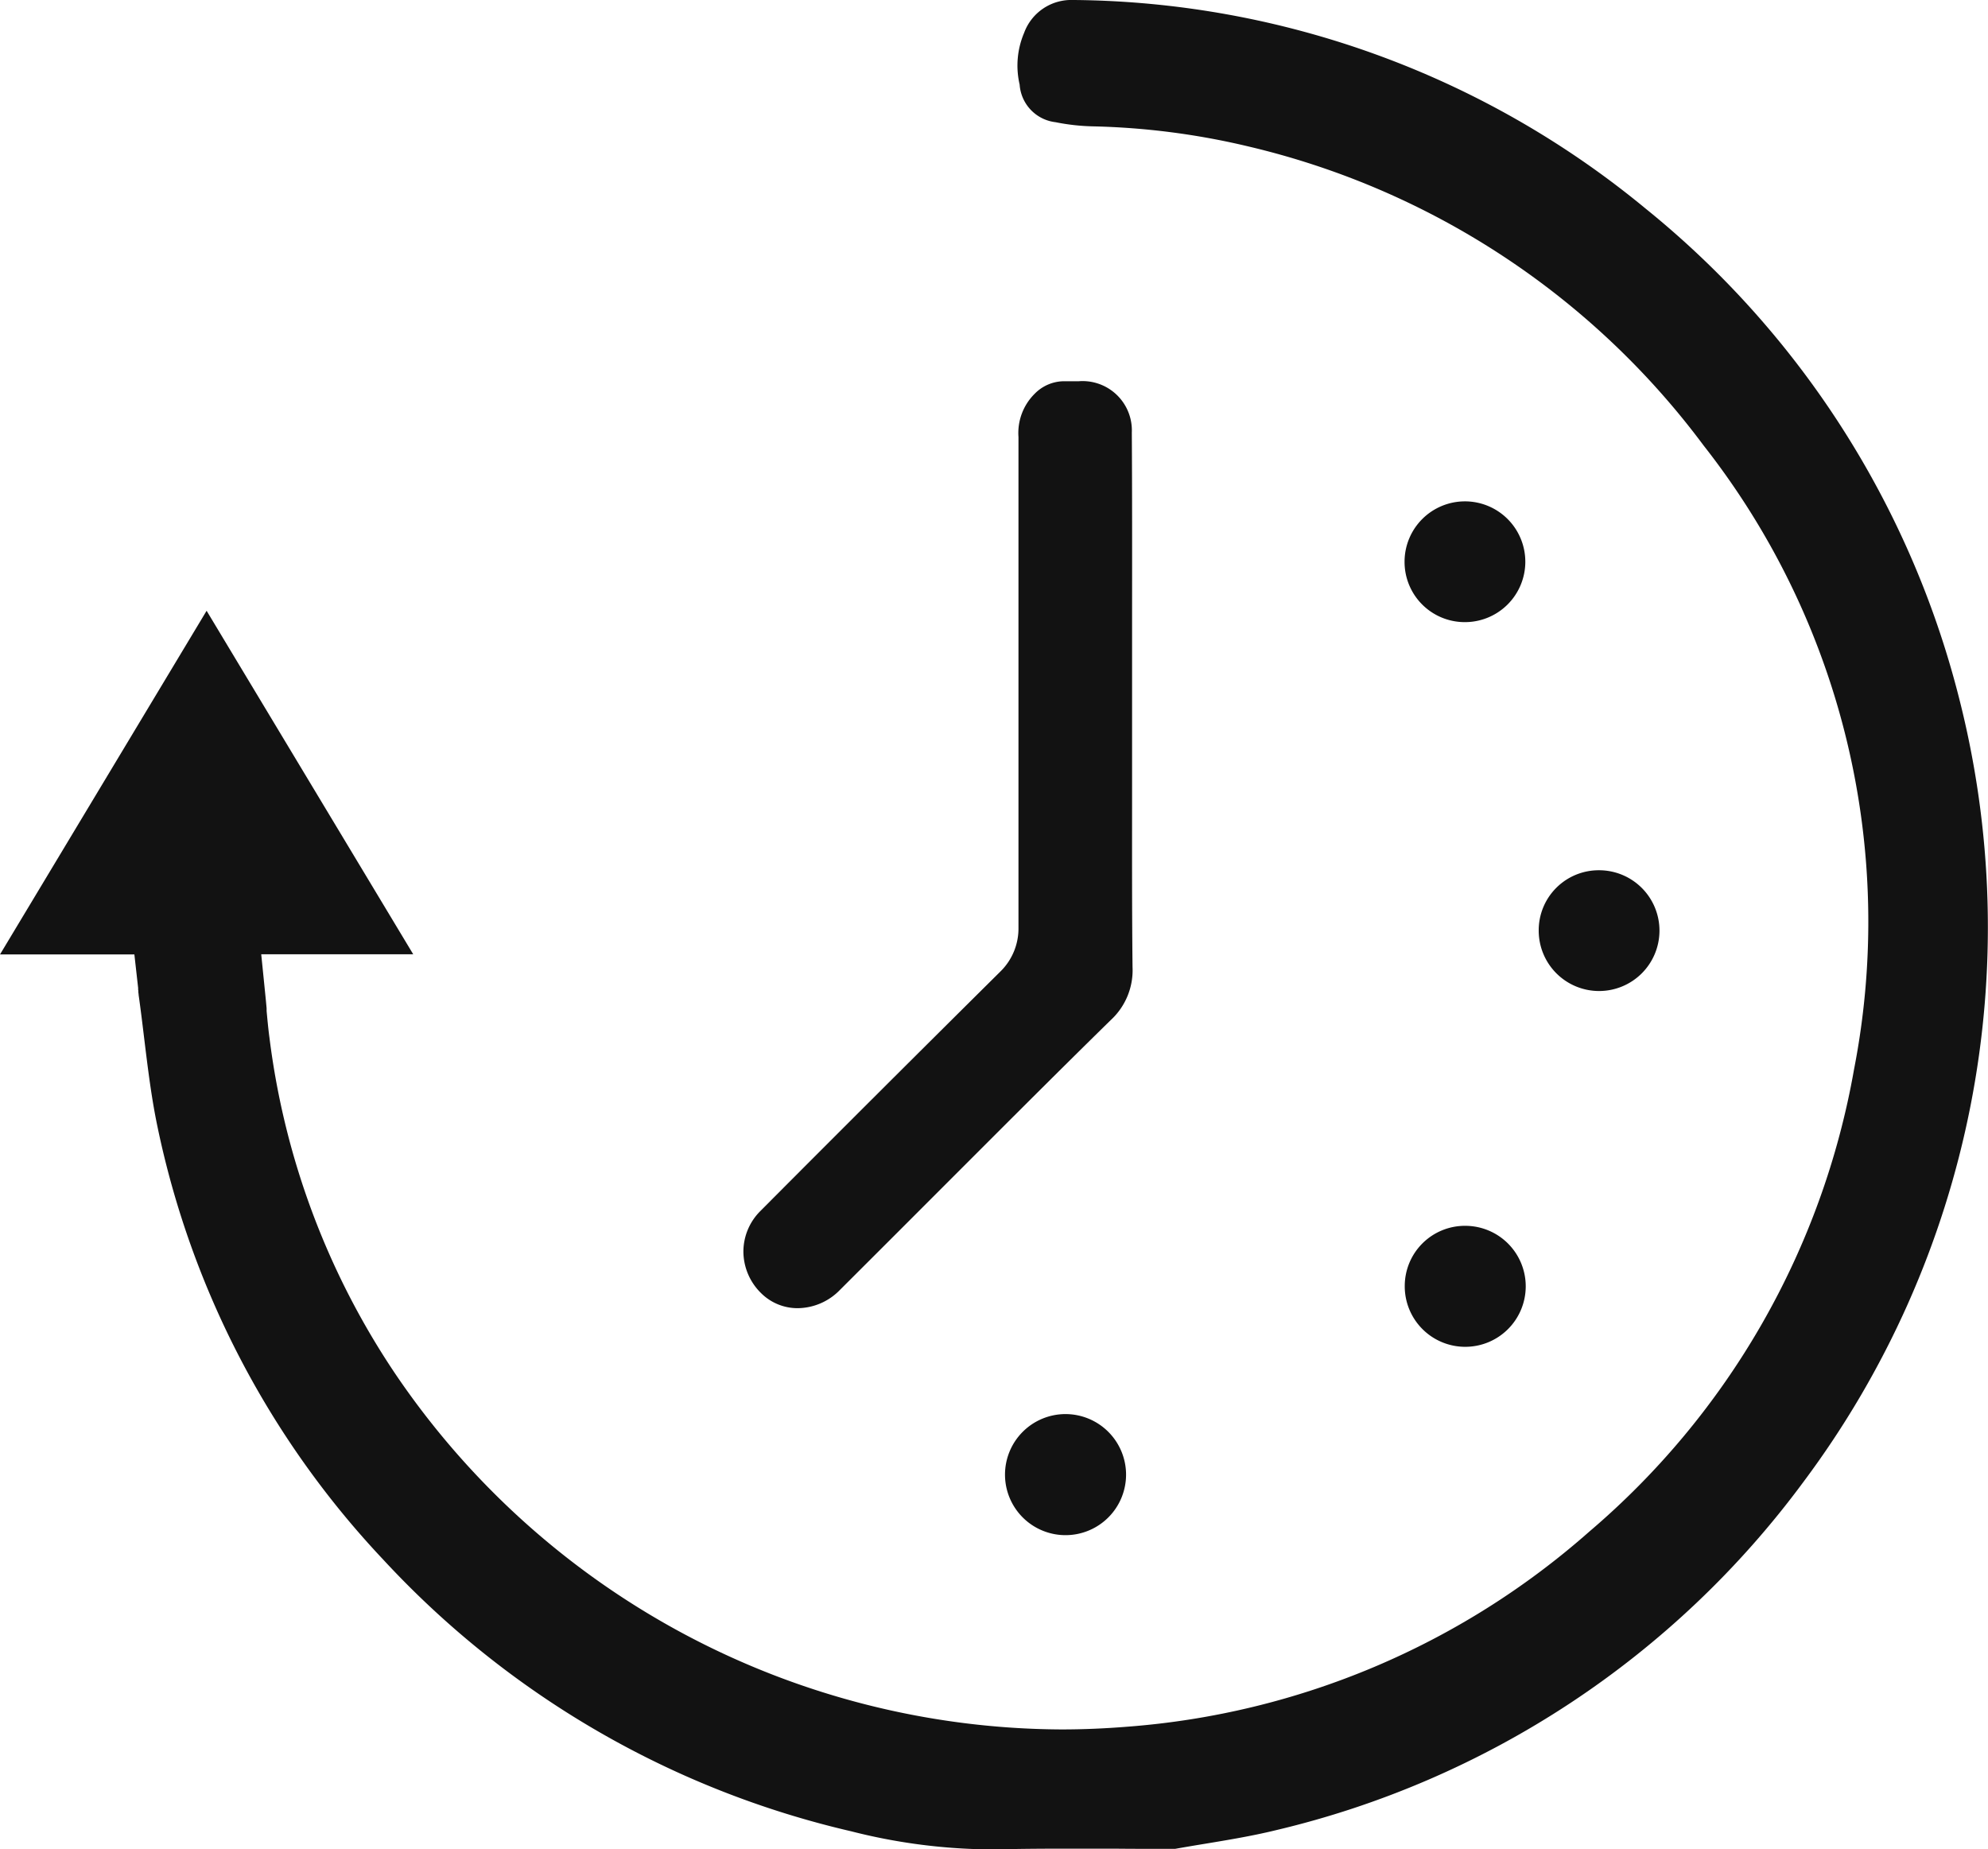 <svg xmlns="http://www.w3.org/2000/svg" width="52.845" height="49.155" viewBox="0 0 52.845 49.155">
  <g id="Group_34700" data-name="Group 34700" transform="translate(-1045.607 -1378)">
    <path id="Subtraction_22" data-name="Subtraction 22" d="M29.733,51.155a15.374,15.374,0,0,1-3.568-.479,24.453,24.453,0,0,1-12.442-7.222A23.848,23.848,0,0,1,7.727,31.971c-.163-.771-.258-1.551-.359-2.377-.044-.364-.091-.755-.147-1.148,0-.024-.005-.047-.008-.074l0-.018c0-.015,0-.031-.005-.048l0-.046-.1-.891H3.536l5.492-9.135,5.492,9.13H10.48l.111,1.1c.012.114.022.226.032.336l0,.021,0,.05c.022.235.044.478.077.721a20.559,20.559,0,0,0,3.379,8.976,21.5,21.5,0,0,0,17.673,9.4c.572,0,1.163-.025,1.755-.073a20.927,20.927,0,0,0,12.272-5.182,20.883,20.883,0,0,0,7.043-12.3,20.484,20.484,0,0,0-4-16.571A21.114,21.114,0,0,0,36.689,5.885a19.637,19.637,0,0,0-4.081-.526,5.661,5.661,0,0,1-1.014-.111,1.082,1.082,0,0,1-.954-1,2.222,2.222,0,0,1,.118-1.372A1.334,1.334,0,0,1,32.059,2H32.1a24.2,24.2,0,0,1,15.174,5.54A24.429,24.429,0,0,1,55.6,20.507,24.617,24.617,0,0,1,51.474,41.39a24.408,24.408,0,0,1-14.038,9.26c-.608.148-1.246.254-1.863.356-.256.042-.53.088-.8.136h-.264c-.463,0-.95,0-1.342-.005H32.85c-.345,0-.691,0-1.034,0-.7,0-1.271.006-1.808.02C29.917,51.154,29.825,51.155,29.733,51.155Z" transform="translate(1042.071 1376)" fill="#121212"/>
    <path id="Subtraction_21" data-name="Subtraction 21" d="M3.443,26.645a1.372,1.372,0,0,1-.974-.4,1.556,1.556,0,0,1-.47-1.1,1.523,1.523,0,0,1,.451-1.082c1.963-1.972,3.894-3.9,6.374-6.36a1.6,1.6,0,0,0,.487-1.175c0-2.143,0-4.323,0-6.431V8.434c0-1.638,0-3.3,0-4.946a1.467,1.467,0,0,1,.427-1.144,1.1,1.1,0,0,1,.778-.337l.127,0,.08,0,.194,0a1.31,1.31,0,0,1,1.407,1.365c.01,1.606.008,3.242.007,4.824v.295q0,1.062,0,2.124,0,.986,0,1.972v.177c0,1.576-.005,3.205.012,4.81a1.8,1.8,0,0,1-.58,1.414C10.6,20.128,9.426,21.3,8.292,22.434l0,0-.485.485c-1.058,1.059-2.152,2.154-3.245,3.244A1.581,1.581,0,0,1,3.443,26.645Z" transform="translate(1063.369 1386.126)" fill="#121212"/>
    <path id="Path_18218" data-name="Path 18218" d="M617.458,833.752a1.609,1.609,0,1,1-1.608-1.6,1.611,1.611,0,0,1,1.608,1.6" transform="translate(458.082 583.434)" fill="#121212"/>
    <path id="Path_18219" data-name="Path 18219" d="M843.282,310.333a1.605,1.605,0,1,1,1.607,1.605,1.6,1.6,0,0,1-1.607-1.605" transform="translate(239.661 1082.598)" fill="#121212"/>
    <path id="Path_18220" data-name="Path 18220" d="M921.864,520.366a1.605,1.605,0,1,1-1.6,1.607,1.595,1.595,0,0,1,1.6-1.607" transform="translate(166.245 880.765)" fill="#121212"/>
    <path id="Path_18221" data-name="Path 18221" d="M844.9,724.173a1.608,1.608,0,1,1-1.611,1.595,1.6,1.6,0,0,1,1.611-1.595" transform="translate(239.659 686.409)" fill="#121212"/>
  </g>
</svg>
